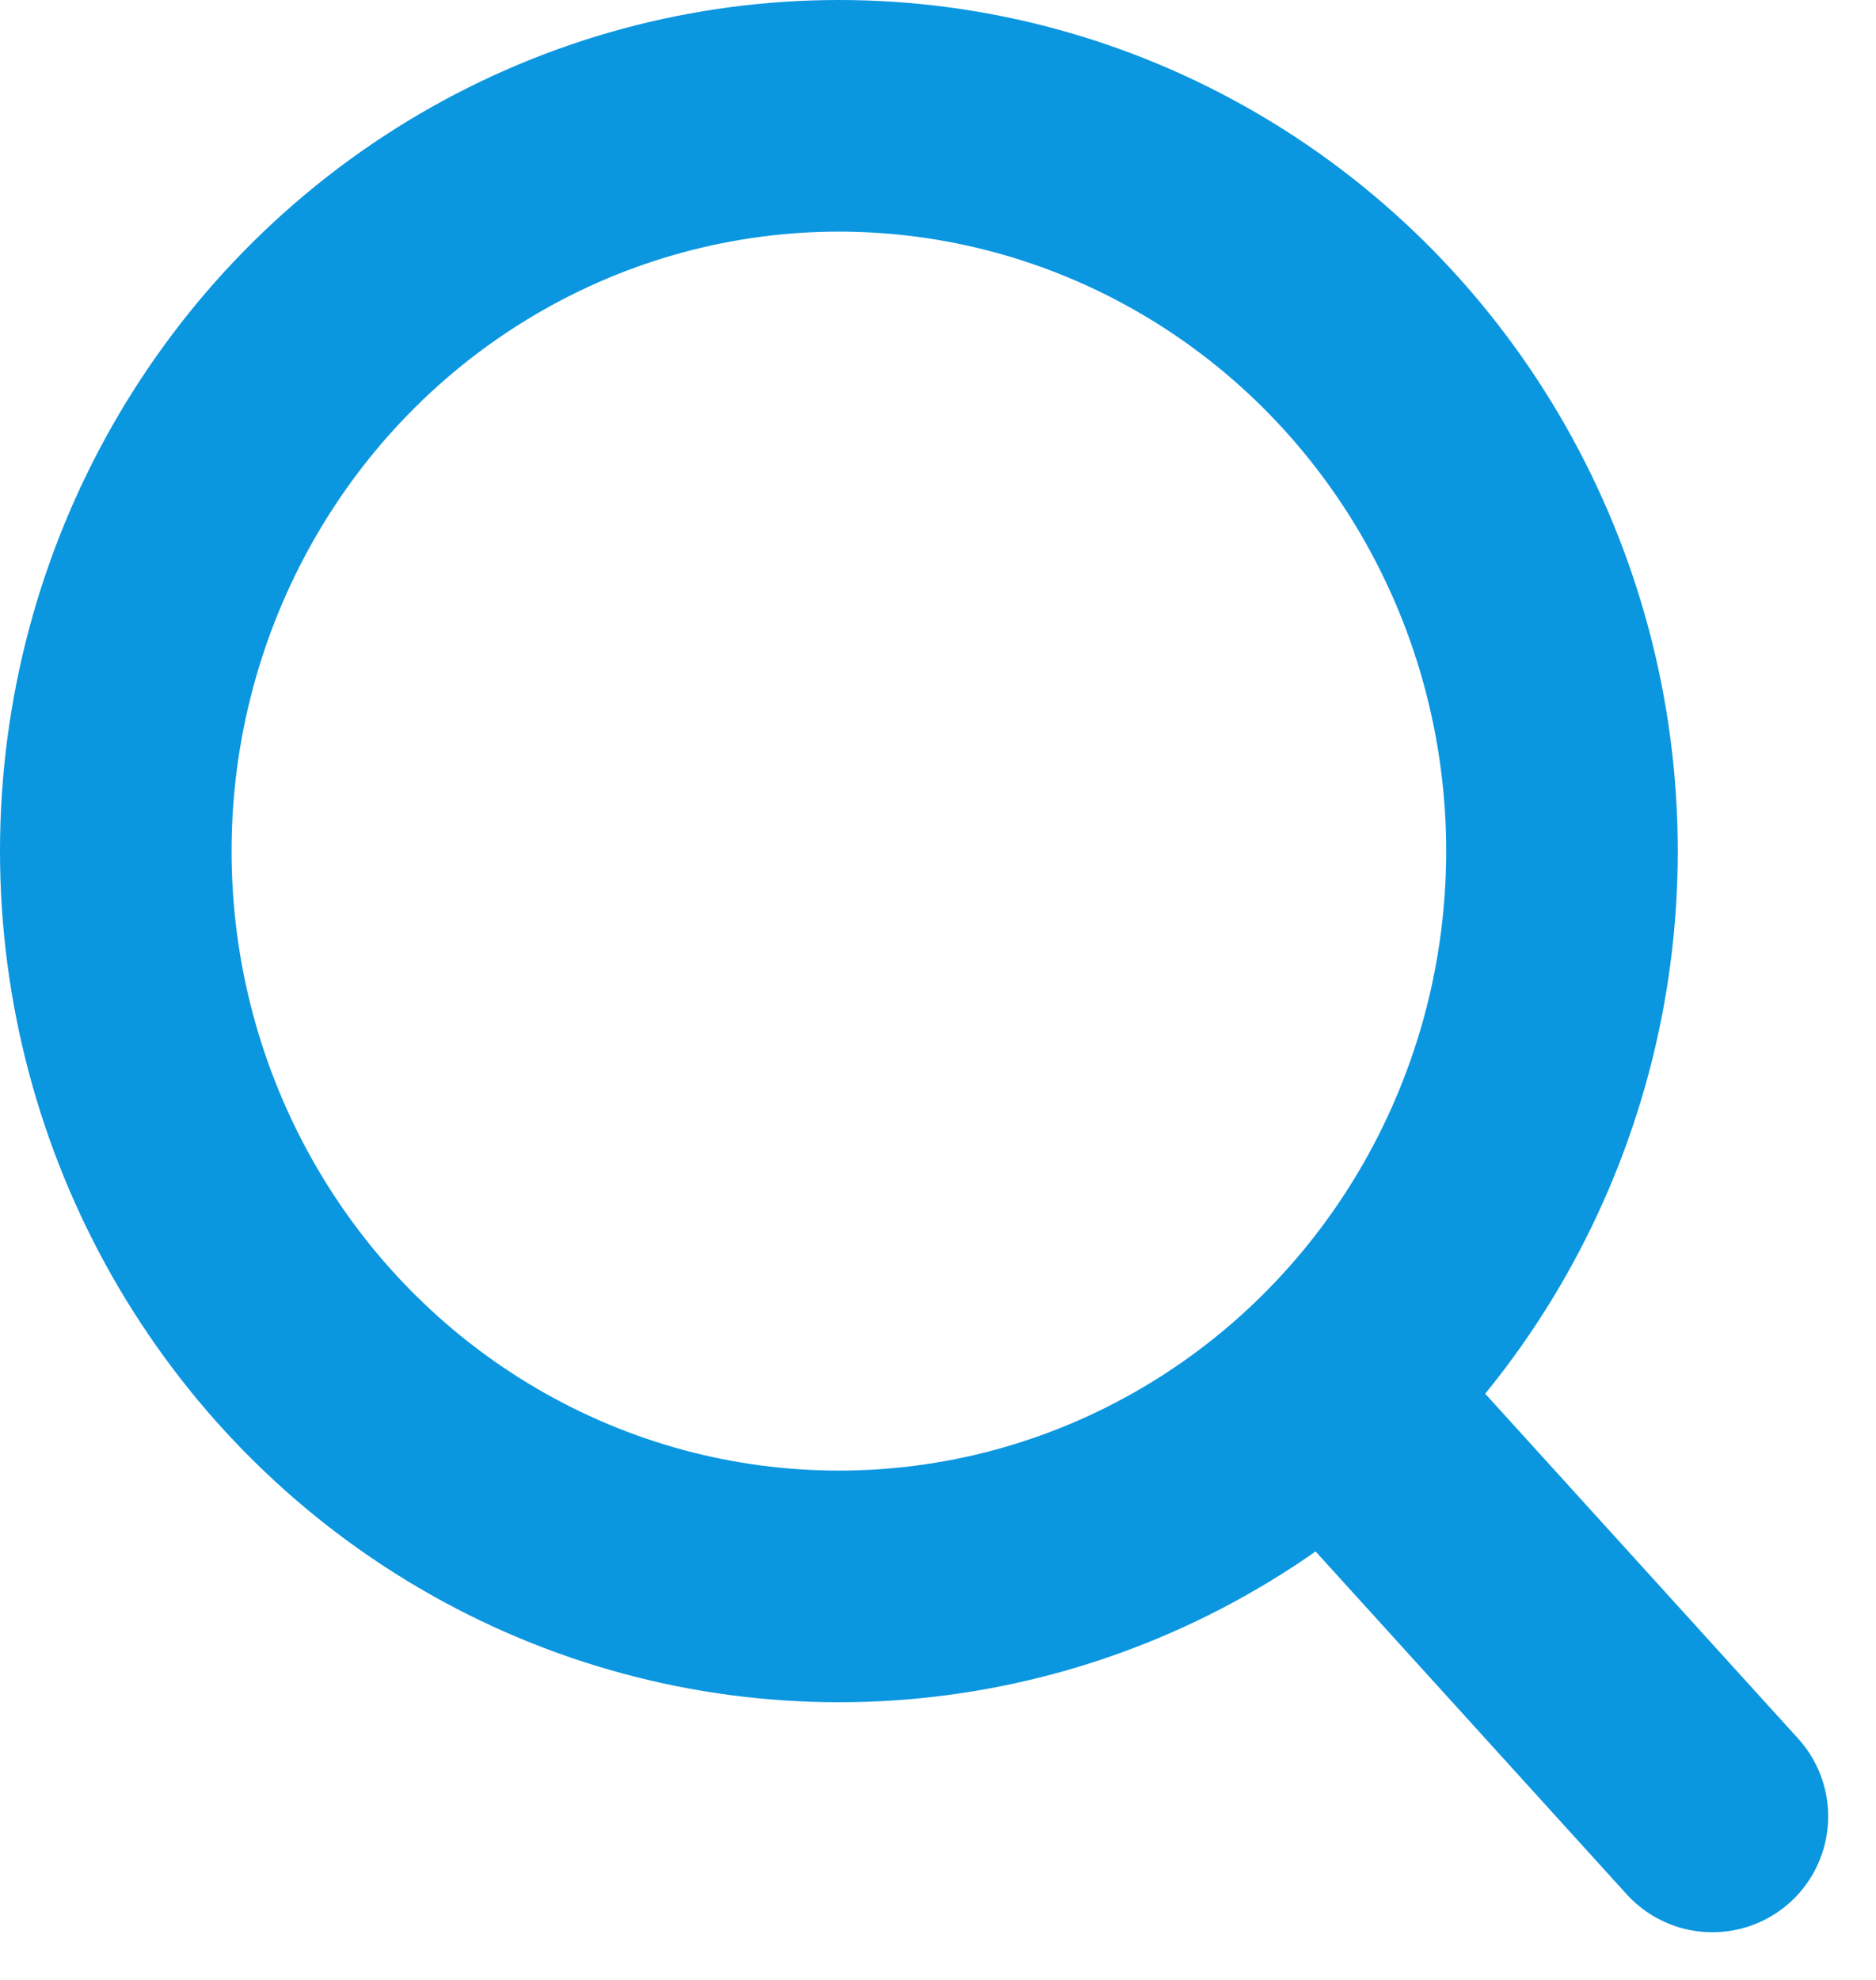 <svg xmlns="http://www.w3.org/2000/svg" width="16.202" height="17.096" viewBox="0 0 16.202 17.096">
  <g id="Grupo_7953" data-name="Grupo 7953" transform="translate(1 1)">
    <ellipse id="Elipse_2" data-name="Elipse 2" cx="6.245" cy="6.349" rx="6.245" ry="6.349" fill="none" stroke="#0B96E0" stroke-linecap="round" stroke-width="2"/>
    <line id="Linha_3" data-name="Linha 3" x1="3.319" y1="3.657" transform="translate(10.47 11.027)" fill="none" stroke="#0B96E0" stroke-linecap="round" stroke-width="2"/>
  </g>
</svg>
